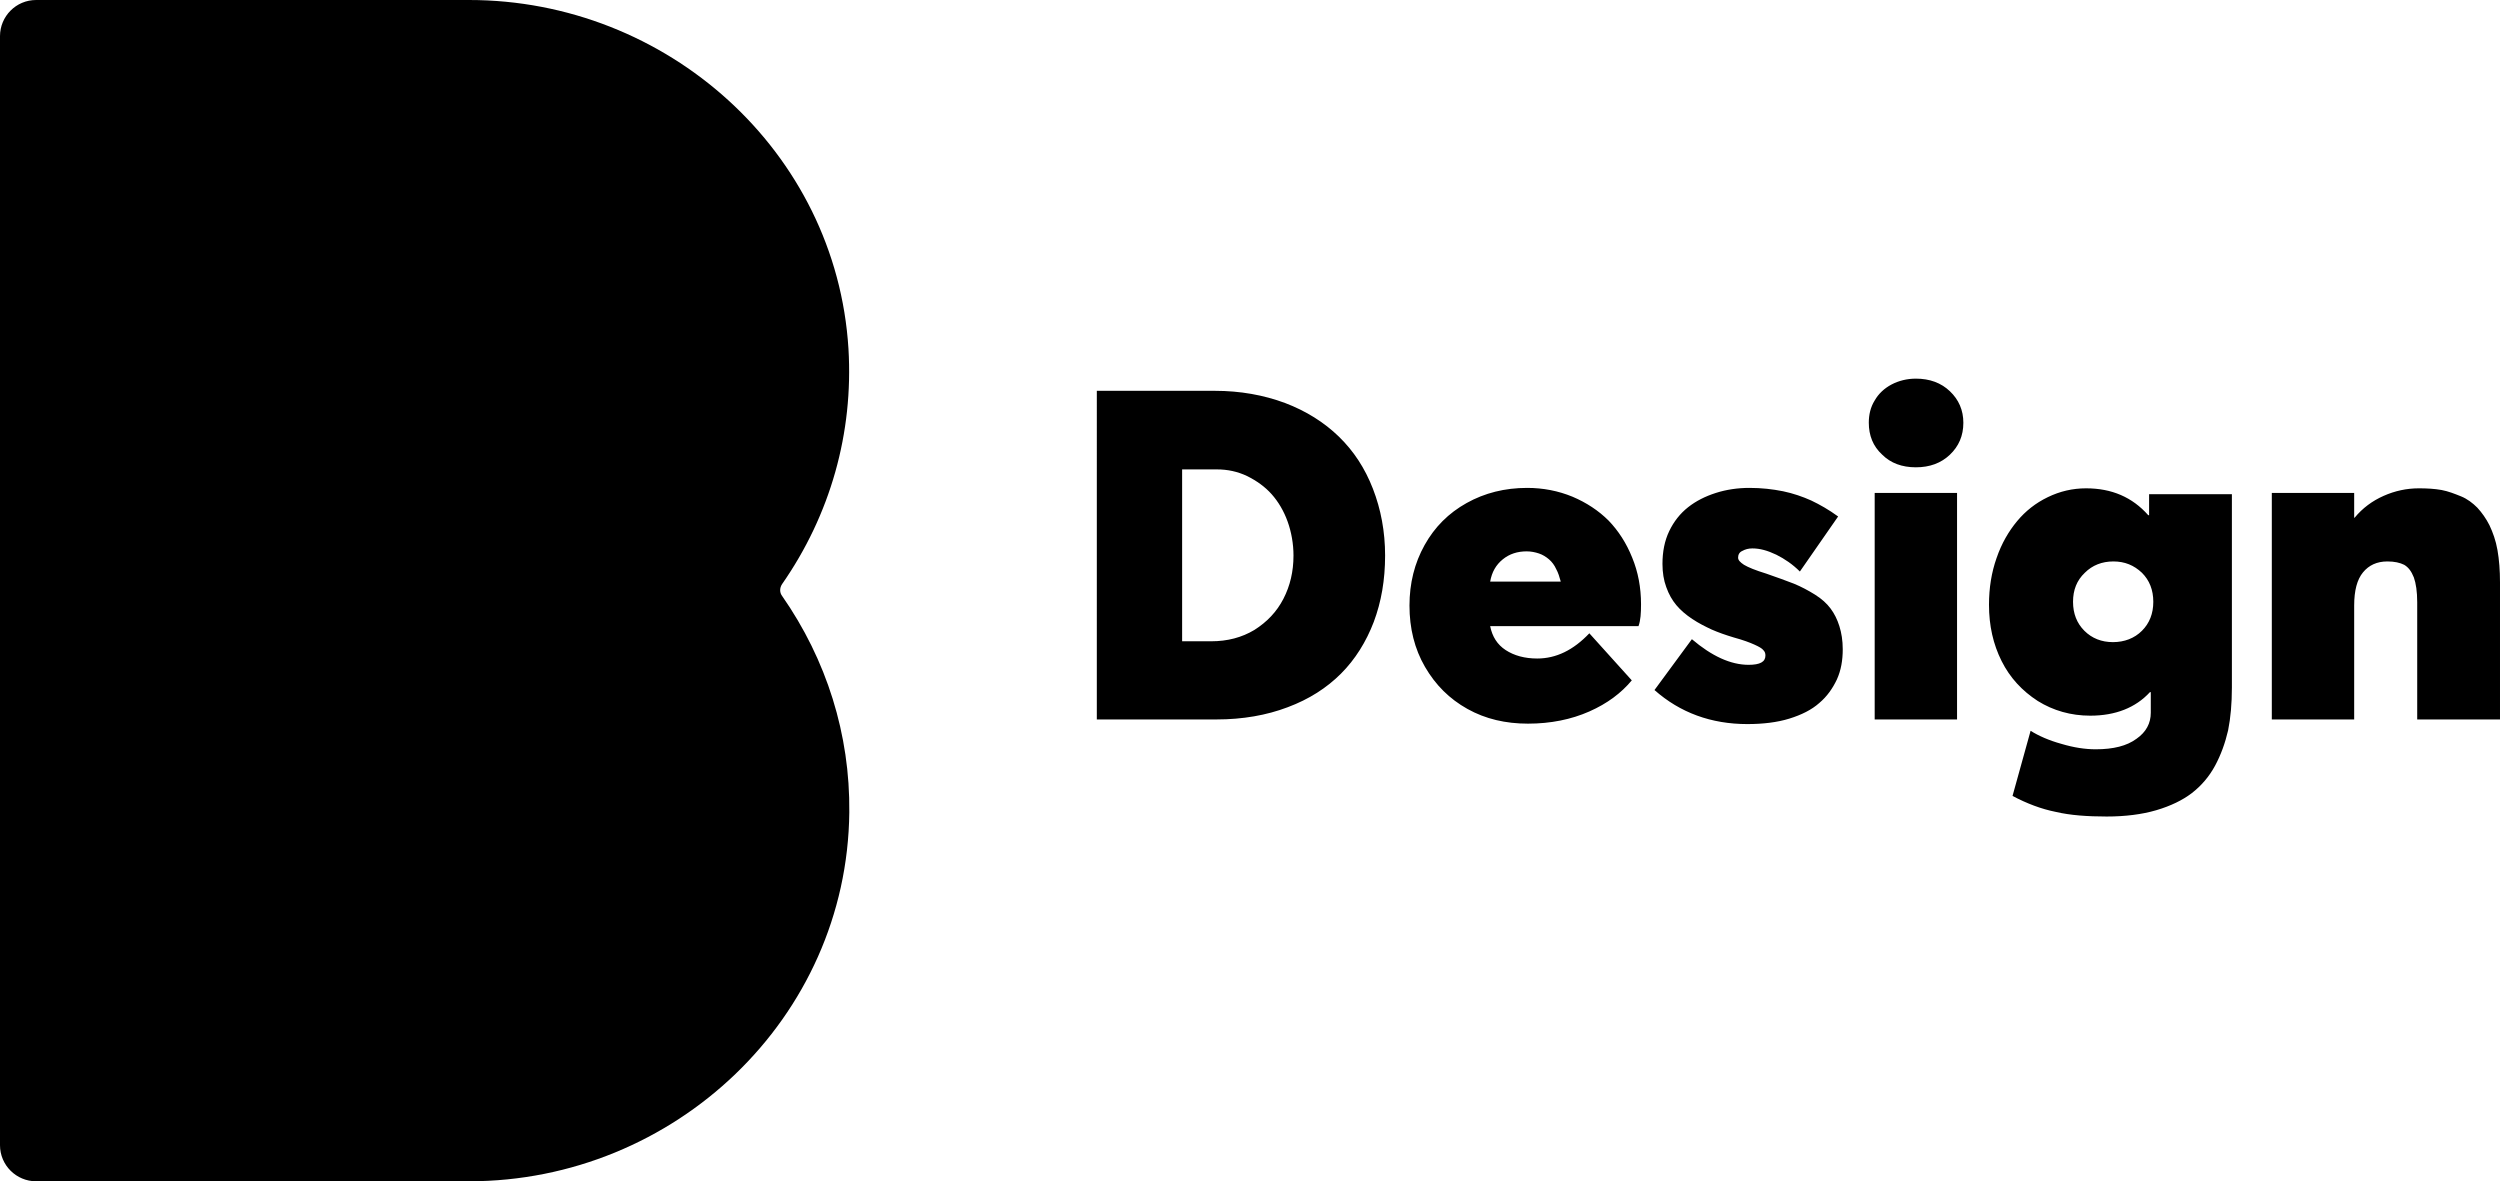 <?xml version="1.0" encoding="UTF-8" standalone="no"?>
<svg
   xmlns:dc="http://purl.org/dc/elements/1.1/"
   xmlns:cc="http://creativecommons.org/ns#"
   xmlns:rdf="http://www.w3.org/1999/02/22-rdf-syntax-ns#"
   xmlns:svg="http://www.w3.org/2000/svg"
   xmlns="http://www.w3.org/2000/svg"
   xmlns:sodipodi="http://sodipodi.sourceforge.net/DTD/sodipodi-0.dtd"
   xmlns:inkscape="http://www.inkscape.org/namespaces/inkscape"
   version="1.1"
   id="Layer_1"
   x="0px"
   y="0px"
   viewBox="0 0 59.49 28.11"
   xml:space="preserve"
   sodipodi:docname="portfolio-design.svg"
   width="59.49"
   height="28.11"
   inkscape:version="1.0.2-2 (e86c870879, 2021-01-15)"><defs
   id="defs11" /><sodipodi:namedview
   pagecolor="#ffffff"
   bordercolor="#666666"
   borderopacity="1"
   objecttolerance="10"
   gridtolerance="10"
   guidetolerance="10"
   inkscape:pageopacity="0"
   inkscape:pageshadow="2"
   inkscape:window-width="1920"
   inkscape:window-height="1017"
   id="namedview9"
   showgrid="false"
   inkscape:zoom="5.9690963"
   inkscape:cx="29.874998"
   inkscape:cy="12.864998"
   inkscape:window-x="-4"
   inkscape:window-y="-4"
   inkscape:window-maximized="1"
   inkscape:current-layer="Layer_1" />
<g
   id="g6"
   transform="translate(-40.99,-58)">
	<path
   d="m 52.15,86.11 h -10.3 c -0.47,0 -0.86,-0.38 -0.86,-0.86 V 58.86 c 0,-0.47 0.38,-0.86 0.86,-0.86 h 10.3 c 4.71,0 8.74,3.6 9.03,8.3 0.12,2 -0.43,3.95 -1.58,5.6 -0.06,0.09 -0.06,0.2 0,0.28 1.06,1.52 1.62,3.3 1.6,5.15 -0.05,4.9 -4.16,8.78 -9.05,8.78"
   id="path2" />
	<path
   d="m 98.55,69.62 c -0.29,0 -0.57,0.06 -0.84,0.18 -0.27,0.12 -0.5,0.29 -0.69,0.52 h -0.01 v -0.59 h -1.96 v 5.39 h 1.96 v -2.71 c 0,-0.36 0.07,-0.62 0.21,-0.79 0.14,-0.17 0.33,-0.26 0.58,-0.26 0.17,0 0.3,0.03 0.4,0.08 0.1,0.06 0.17,0.15 0.23,0.3 0.05,0.14 0.08,0.34 0.08,0.59 v 2.79 h 1.97 v -3.26 c 0,-0.29 -0.02,-0.54 -0.06,-0.77 -0.04,-0.23 -0.11,-0.42 -0.19,-0.59 -0.08,-0.16 -0.18,-0.3 -0.29,-0.42 -0.11,-0.11 -0.24,-0.21 -0.39,-0.27 -0.15,-0.06 -0.3,-0.12 -0.46,-0.15 -0.17,-0.03 -0.35,-0.04 -0.54,-0.04 m -7.28,3.66 c -0.27,0 -0.5,-0.09 -0.68,-0.27 -0.18,-0.18 -0.27,-0.41 -0.27,-0.69 0,-0.28 0.09,-0.51 0.28,-0.69 0.18,-0.18 0.41,-0.27 0.68,-0.27 0.27,0 0.49,0.09 0.68,0.27 0.18,0.18 0.27,0.41 0.27,0.69 0,0.28 -0.09,0.51 -0.27,0.69 -0.18,0.18 -0.42,0.27 -0.69,0.27 m 0.86,-3.55 v 0.53 h -0.02 c -0.38,-0.43 -0.87,-0.64 -1.48,-0.64 -0.32,0 -0.62,0.07 -0.91,0.21 -0.29,0.14 -0.53,0.33 -0.73,0.57 -0.2,0.24 -0.37,0.53 -0.49,0.88 -0.12,0.34 -0.18,0.71 -0.18,1.11 0,0.5 0.1,0.94 0.3,1.34 0.2,0.4 0.49,0.71 0.86,0.95 0.37,0.23 0.79,0.35 1.25,0.35 0.6,0 1.08,-0.19 1.42,-0.56 h 0.02 v 0.49 c 0,0.25 -0.11,0.46 -0.34,0.62 -0.23,0.17 -0.55,0.25 -0.97,0.25 -0.25,0 -0.52,-0.04 -0.82,-0.13 -0.29,-0.08 -0.54,-0.19 -0.73,-0.31 l -0.43,1.55 c 0.34,0.18 0.68,0.31 1.03,0.38 0.34,0.08 0.75,0.11 1.21,0.11 0.44,0 0.84,-0.05 1.18,-0.15 0.34,-0.1 0.63,-0.24 0.85,-0.41 0.22,-0.17 0.41,-0.39 0.55,-0.65 0.14,-0.26 0.24,-0.54 0.31,-0.84 0.06,-0.3 0.09,-0.64 0.09,-1.02 v -4.6 h -1.97 z m -6.53,5.39 h 1.96 V 69.73 H 85.6 Z m 0.98,-6 c 0.33,0 0.6,-0.1 0.81,-0.3 0.21,-0.2 0.32,-0.45 0.32,-0.76 0,-0.3 -0.11,-0.55 -0.32,-0.75 -0.21,-0.2 -0.48,-0.3 -0.81,-0.3 -0.21,0 -0.41,0.05 -0.58,0.14 -0.17,0.09 -0.31,0.22 -0.4,0.38 -0.1,0.16 -0.14,0.34 -0.14,0.53 0,0.3 0.1,0.56 0.32,0.76 0.2,0.2 0.47,0.3 0.8,0.3 m -4.01,6.11 c 0.37,0 0.71,-0.04 1,-0.13 0.29,-0.09 0.53,-0.21 0.71,-0.37 0.19,-0.16 0.32,-0.35 0.42,-0.56 0.1,-0.22 0.14,-0.46 0.14,-0.72 0,-0.21 -0.03,-0.39 -0.08,-0.55 -0.05,-0.16 -0.12,-0.3 -0.21,-0.42 -0.09,-0.12 -0.21,-0.23 -0.37,-0.33 -0.16,-0.1 -0.33,-0.19 -0.5,-0.26 -0.18,-0.07 -0.4,-0.15 -0.66,-0.24 -0.26,-0.08 -0.43,-0.15 -0.53,-0.21 -0.09,-0.06 -0.14,-0.11 -0.14,-0.17 0,-0.07 0.03,-0.13 0.1,-0.16 0.07,-0.04 0.15,-0.06 0.24,-0.06 0.18,0 0.36,0.05 0.57,0.15 0.2,0.1 0.39,0.23 0.56,0.4 l 0.91,-1.31 c -0.22,-0.16 -0.43,-0.28 -0.64,-0.38 -0.2,-0.09 -0.43,-0.17 -0.67,-0.22 -0.25,-0.05 -0.51,-0.08 -0.8,-0.08 -0.28,0 -0.55,0.04 -0.8,0.12 -0.25,0.08 -0.47,0.19 -0.66,0.34 -0.19,0.15 -0.34,0.34 -0.45,0.57 -0.11,0.23 -0.16,0.49 -0.16,0.78 0,0.2 0.03,0.39 0.09,0.55 0.06,0.17 0.14,0.31 0.24,0.43 0.1,0.12 0.23,0.23 0.38,0.33 0.15,0.1 0.31,0.18 0.46,0.25 0.16,0.07 0.33,0.13 0.53,0.19 0.22,0.06 0.38,0.12 0.49,0.17 0.11,0.05 0.18,0.09 0.21,0.13 0.04,0.04 0.05,0.08 0.05,0.13 0,0.15 -0.13,0.22 -0.4,0.22 -0.43,0 -0.88,-0.21 -1.35,-0.61 l -0.89,1.21 c 0.61,0.54 1.35,0.81 2.21,0.81 m -5.25,-4.11 c 0.1,0 0.2,0.02 0.29,0.05 0.09,0.03 0.17,0.08 0.24,0.14 0.07,0.06 0.13,0.14 0.17,0.23 0.05,0.09 0.08,0.19 0.11,0.3 h -1.68 c 0.04,-0.23 0.14,-0.4 0.3,-0.53 0.16,-0.13 0.35,-0.19 0.57,-0.19 m 2.72,1.26 c 0,-0.4 -0.07,-0.77 -0.21,-1.11 -0.14,-0.35 -0.33,-0.64 -0.56,-0.88 -0.24,-0.24 -0.53,-0.43 -0.86,-0.57 -0.34,-0.14 -0.7,-0.21 -1.08,-0.21 -0.53,0 -1.01,0.12 -1.44,0.36 -0.43,0.24 -0.76,0.57 -1,1 -0.24,0.43 -0.36,0.91 -0.36,1.44 0,0.54 0.12,1.03 0.37,1.46 0.25,0.43 0.58,0.76 1.01,1 0.43,0.24 0.91,0.35 1.44,0.35 0.54,0 1.03,-0.1 1.46,-0.29 0.43,-0.19 0.76,-0.44 1.01,-0.74 l -1.01,-1.12 c -0.38,0.4 -0.79,0.6 -1.24,0.6 -0.3,0 -0.55,-0.07 -0.75,-0.2 -0.2,-0.13 -0.32,-0.32 -0.37,-0.57 h 3.53 c 0.05,-0.14 0.06,-0.31 0.06,-0.52 m -10.92,0.88 v -4.09 h 0.83 c 0.25,0 0.49,0.05 0.72,0.16 0.22,0.11 0.42,0.25 0.58,0.43 0.16,0.18 0.29,0.4 0.38,0.65 0.09,0.25 0.14,0.53 0.14,0.81 0,0.38 -0.08,0.72 -0.24,1.03 -0.16,0.31 -0.39,0.55 -0.69,0.74 -0.3,0.18 -0.64,0.27 -1.03,0.27 z m -2.03,1.86 h 2.85 c 0.62,0 1.19,-0.1 1.69,-0.29 0.51,-0.19 0.93,-0.46 1.27,-0.8 0.34,-0.34 0.6,-0.76 0.78,-1.23 0.18,-0.48 0.27,-1 0.27,-1.58 0,-0.57 -0.1,-1.1 -0.29,-1.59 C 73.47,69.14 73.2,68.73 72.85,68.39 72.5,68.05 72.07,67.78 71.57,67.59 71.06,67.4 70.5,67.3 69.9,67.3 h -2.81 z"
   id="path4" />
</g>
</svg>
